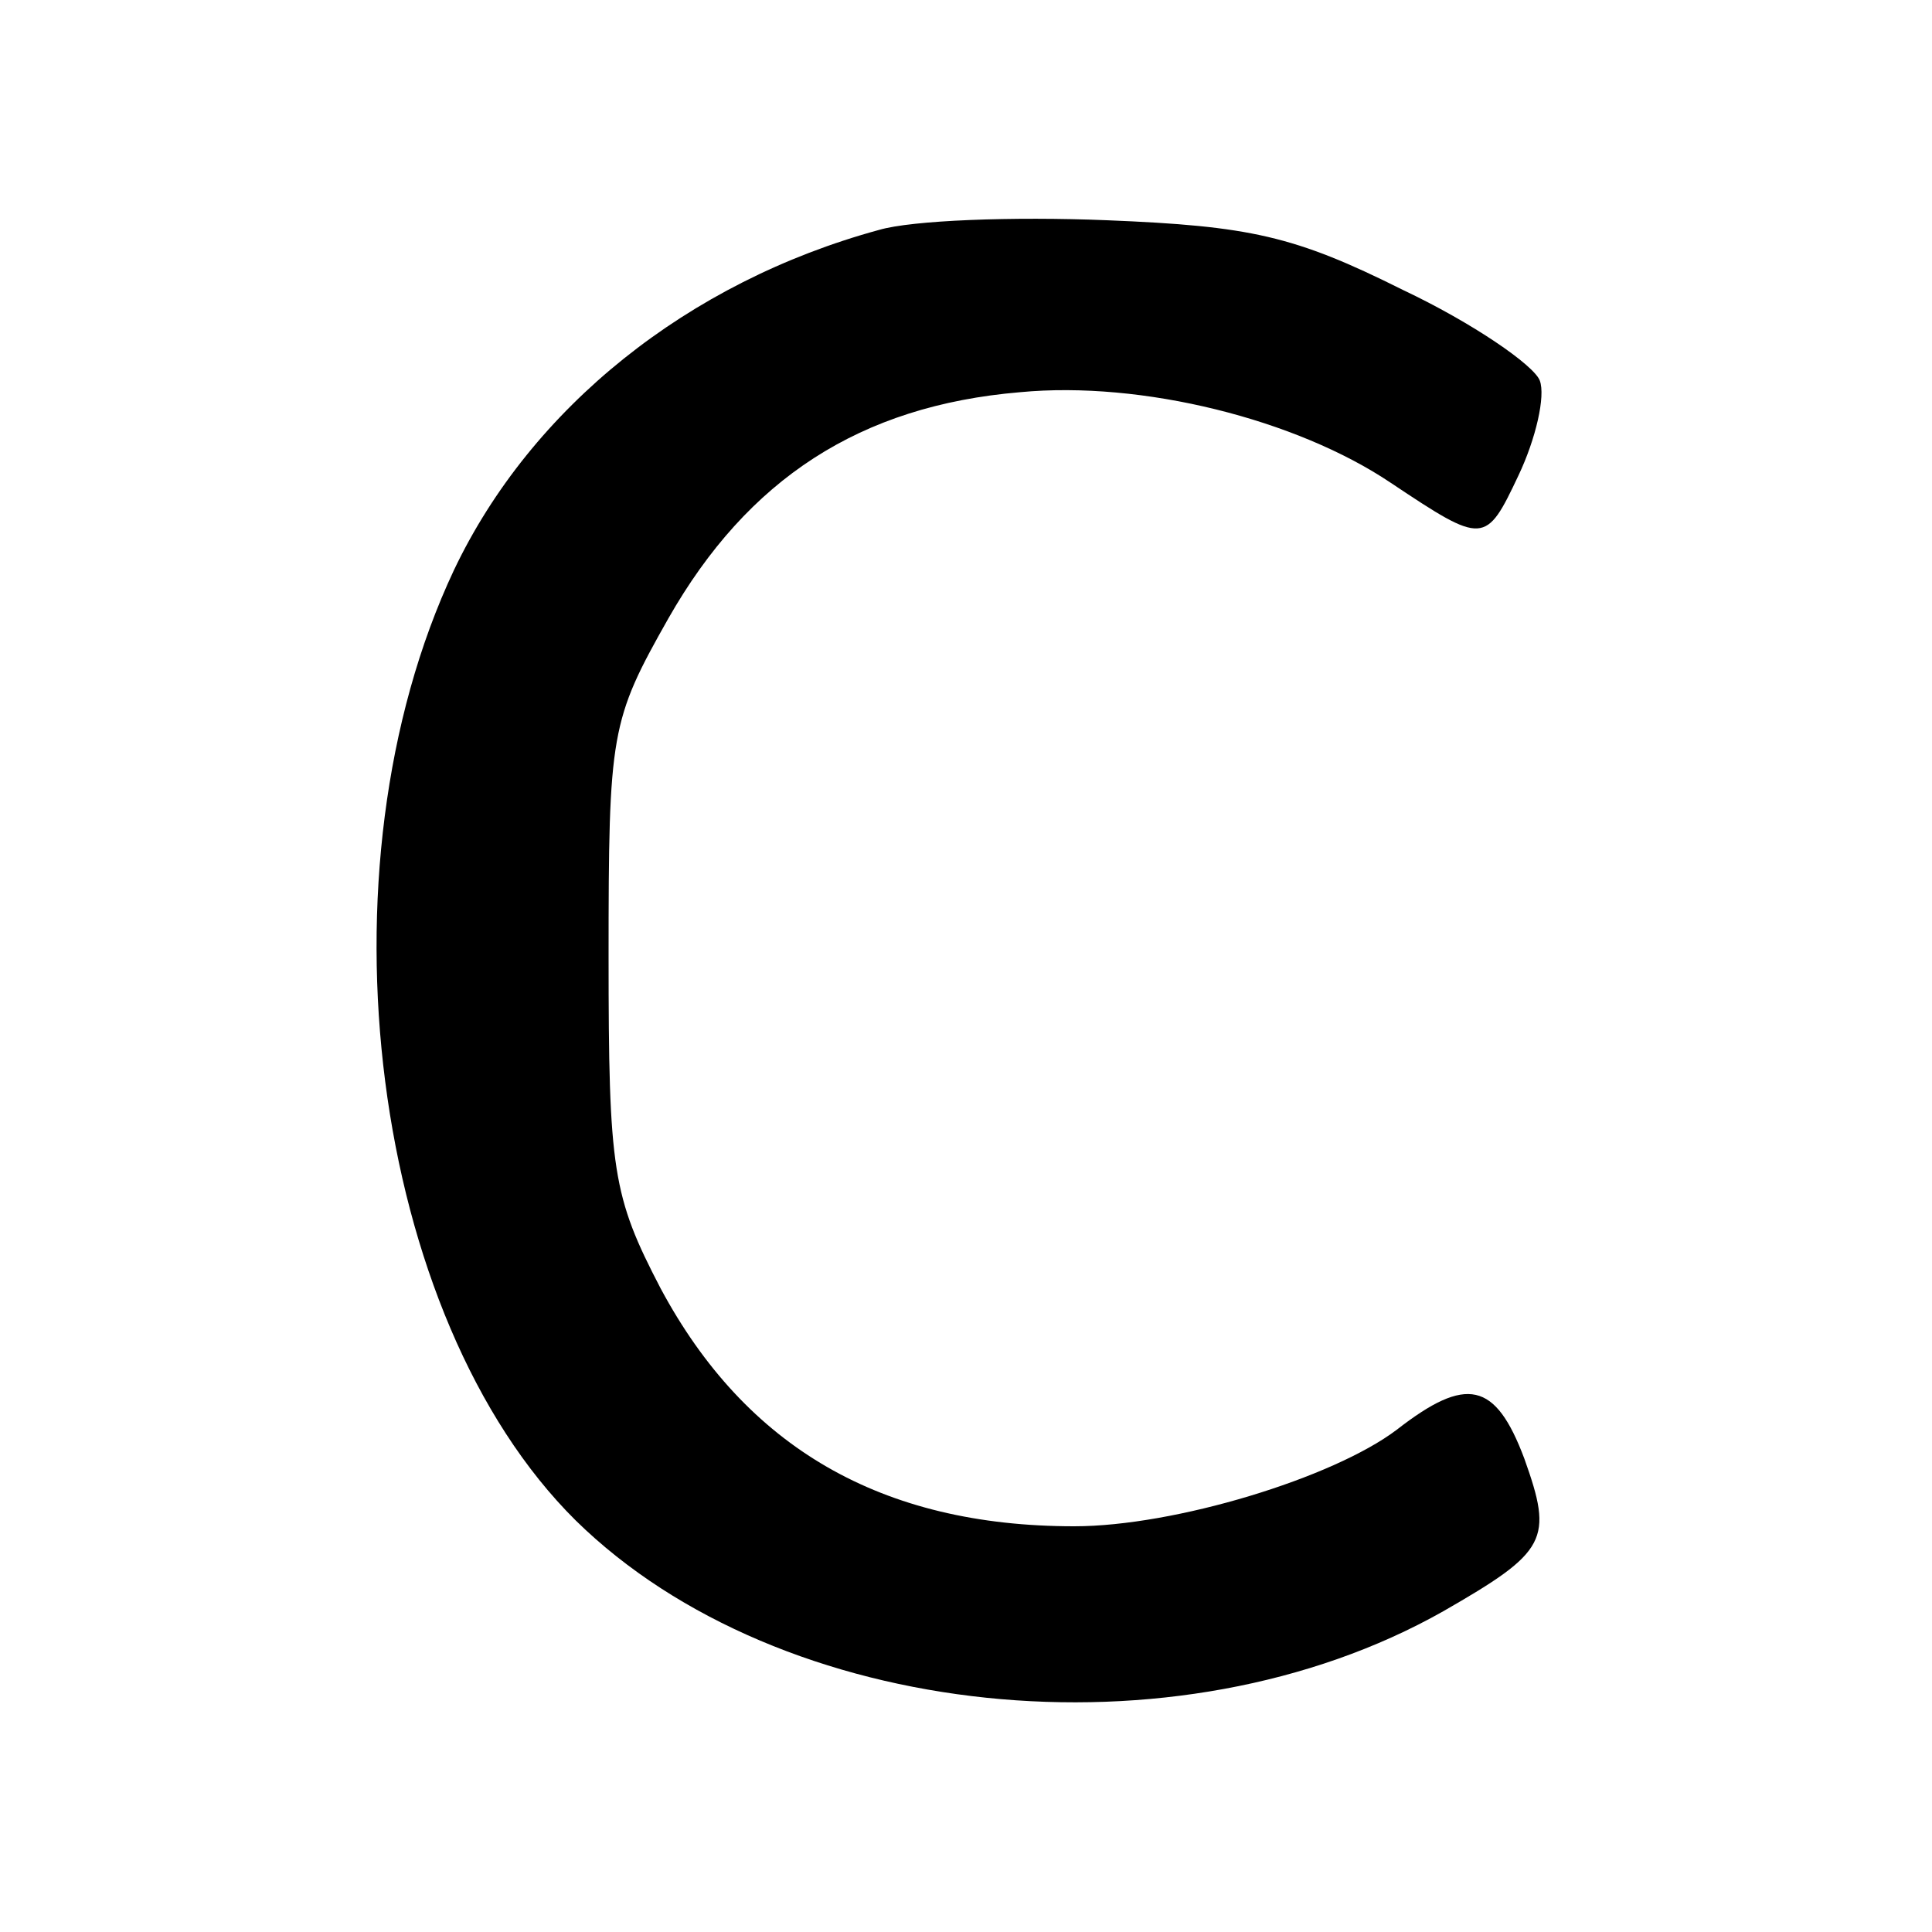 <?xml version="1.0" standalone="no"?>
<!DOCTYPE svg PUBLIC "-//W3C//DTD SVG 20010904//EN"
 "http://www.w3.org/TR/2001/REC-SVG-20010904/DTD/svg10.dtd">
<svg version="1.0" xmlns="http://www.w3.org/2000/svg"
 width="100pt" height="100pt" viewBox="0 0 100 100"
 preserveAspectRatio="xMidYMid meet">
<g transform="translate(0,100) scale(0.1,-0.1)"
fill="#000000" stroke="none">
<path d="M455 881 c-99 -27 -180 -92 -220 -176 -73 -155 -43 -387 63 -492 106
-104 311 -125 449 -47 54 31 57 37 42 79 -15 40 -30 43 -66 15 -33 -25 -115
-50 -167 -50 -100 0 -170 41 -214 123 -25 48 -27 61 -27 172 0 116 1 122 31
175 41 72 99 110 182 117 63 6 143 -14 192 -47 48 -32 49 -32 66 4 9 19 14 41
11 49 -3 8 -35 30 -71 47 -56 28 -79 33 -153 36 -49 2 -101 0 -118 -5z"/>
</g>
</svg>
